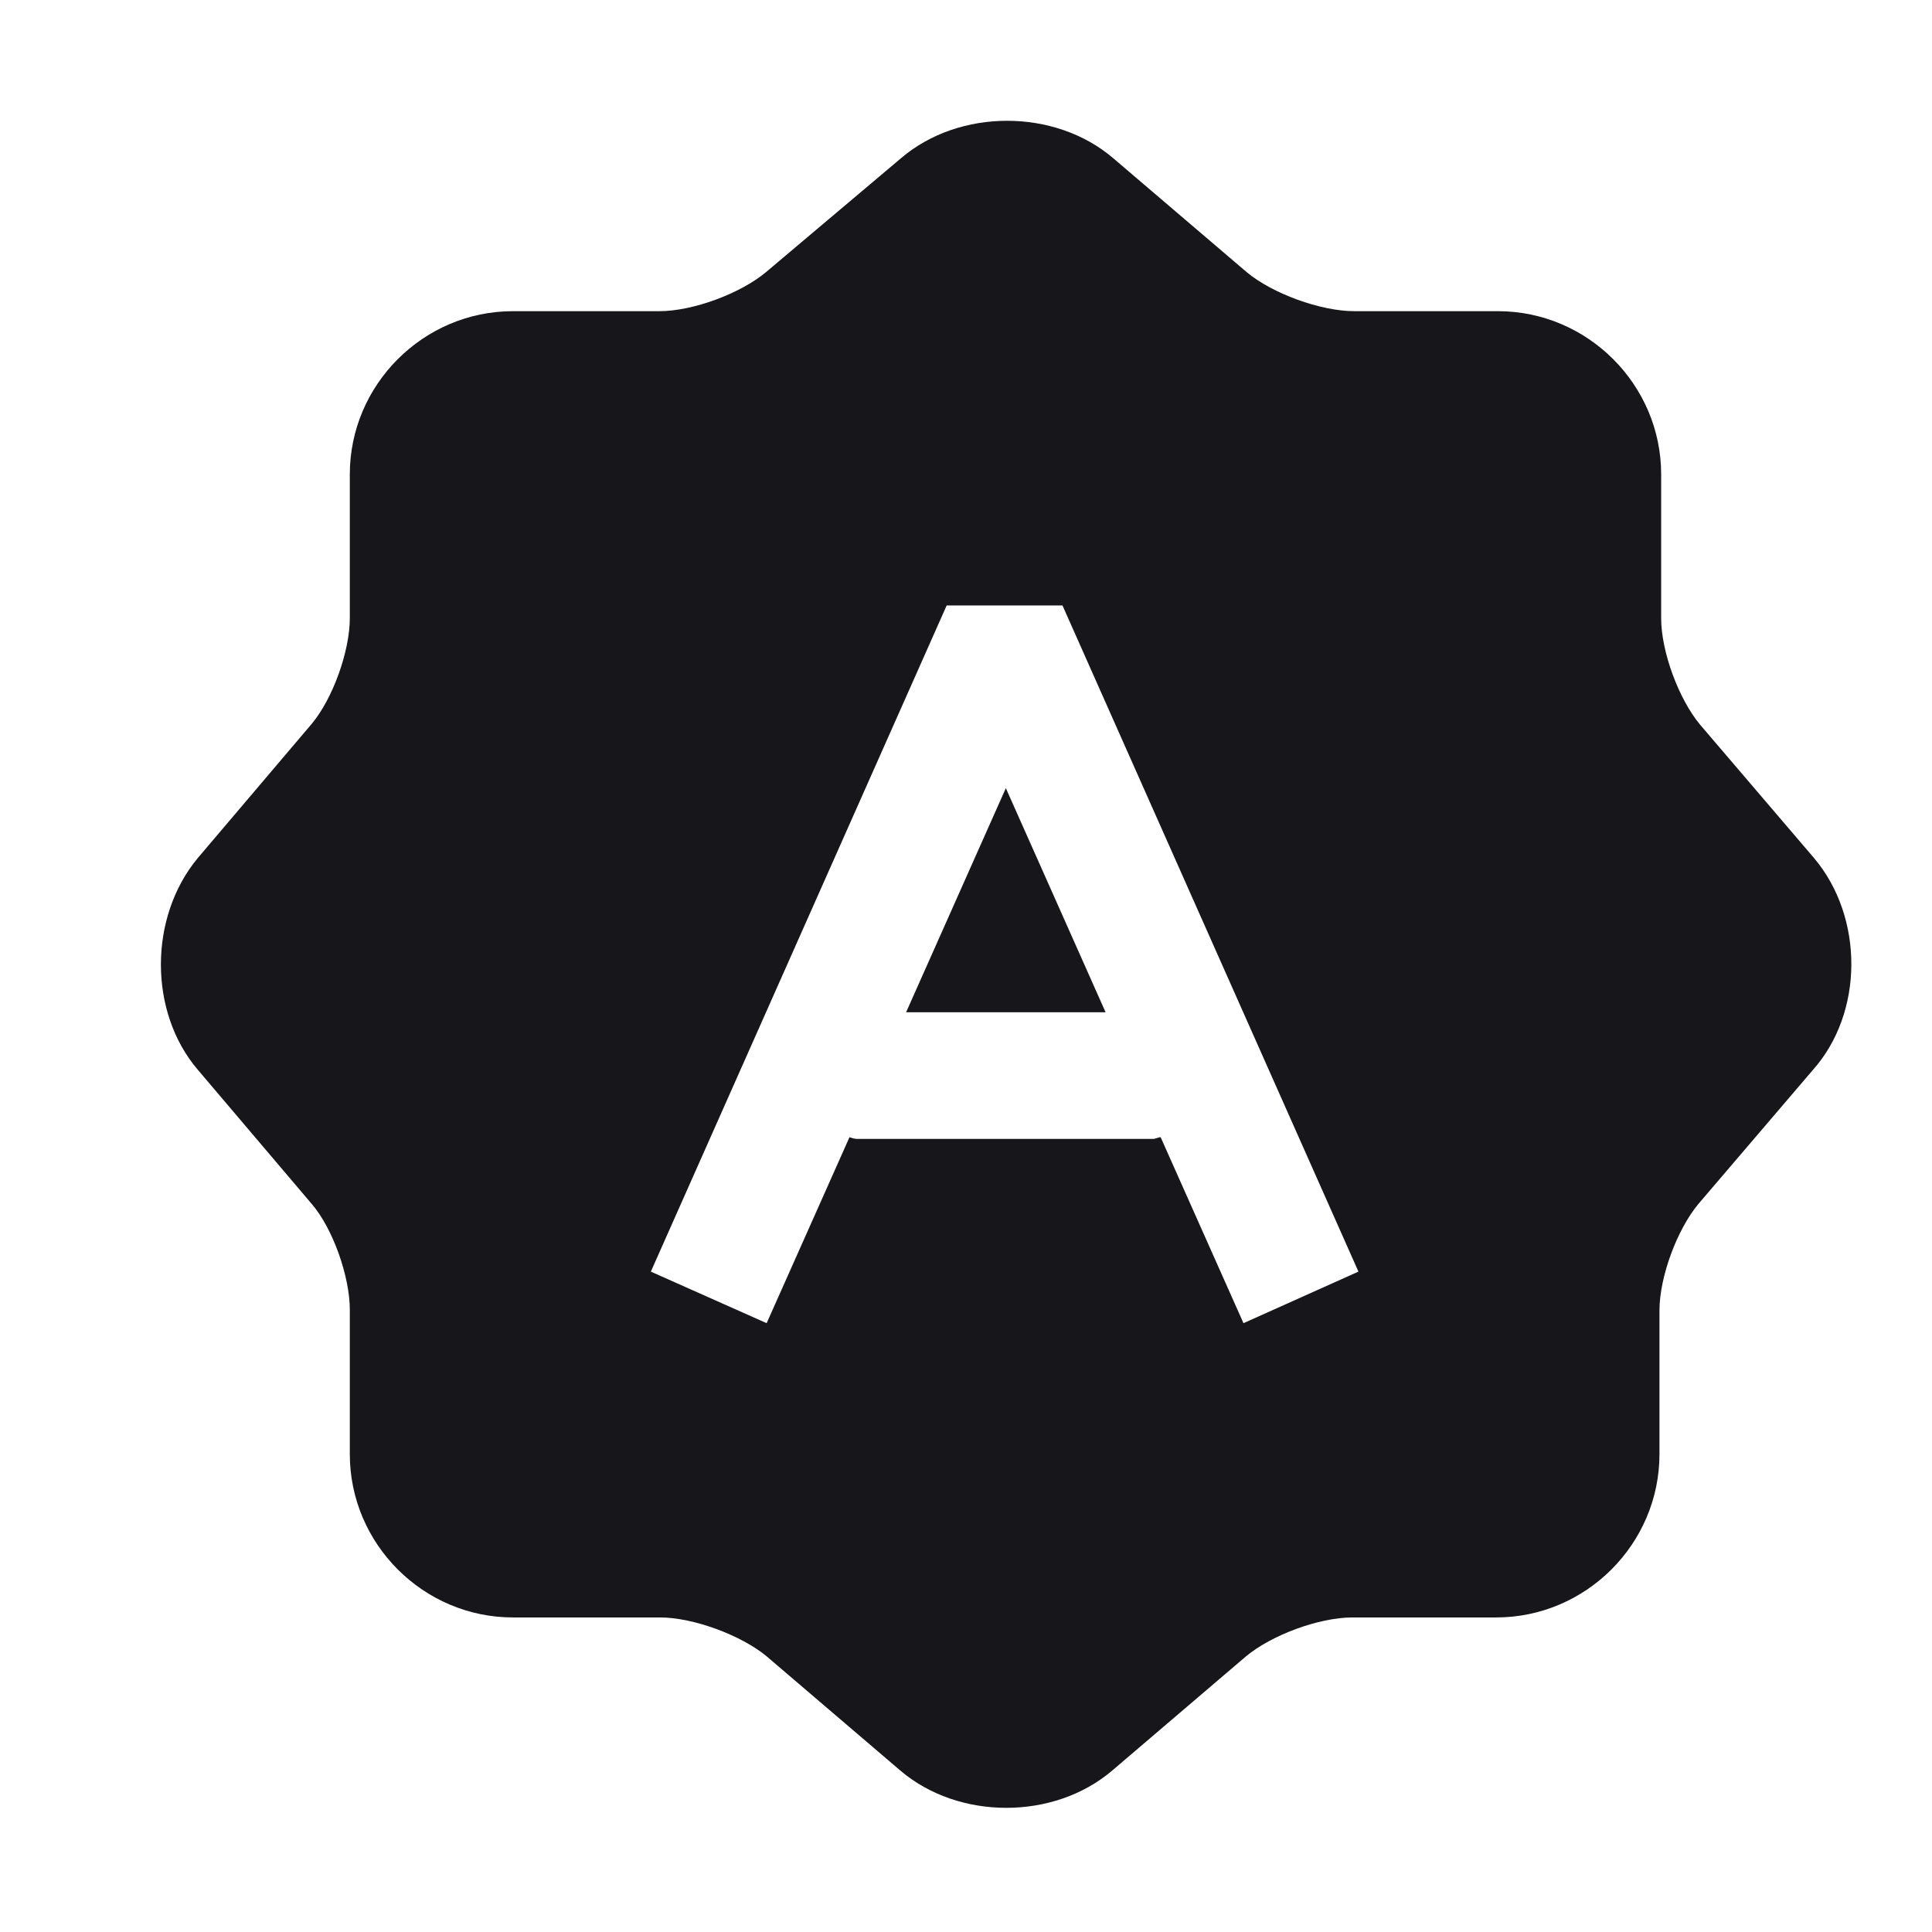 <svg width="16" height="16" viewBox="0 0 16 16" fill="none" xmlns="http://www.w3.org/2000/svg">
<path d="M15.024 7.107L14.079 6.001C13.904 5.791 13.757 5.399 13.757 5.119V3.928C13.757 3.186 13.148 2.577 12.405 2.577H11.215C10.935 2.577 10.536 2.43 10.326 2.255L9.219 1.31C8.736 0.897 7.945 0.897 7.462 1.31L6.342 2.255C6.132 2.43 5.74 2.577 5.46 2.577H4.248C3.506 2.577 2.897 3.186 2.897 3.928V5.119C2.897 5.392 2.757 5.784 2.582 5.994L1.637 7.107C1.231 7.597 1.231 8.382 1.637 8.858L2.582 9.971C2.757 10.174 2.897 10.573 2.897 10.846V12.043C2.897 12.786 3.506 13.395 4.248 13.395H5.467C5.74 13.395 6.139 13.542 6.349 13.717L7.455 14.662C7.938 15.075 8.729 15.075 9.212 14.662L10.319 13.717C10.529 13.542 10.921 13.395 11.201 13.395H12.391C13.133 13.395 13.743 12.786 13.743 12.043V10.853C13.743 10.573 13.89 10.181 14.065 9.971L15.01 8.865C15.437 8.389 15.437 7.597 15.024 7.107ZM10.298 10.958L9.612 9.418C9.591 9.418 9.57 9.432 9.549 9.432H7.098C7.077 9.432 7.056 9.425 7.035 9.418L6.349 10.958L5.39 10.531L7.84 5.014H8.799L11.25 10.531L10.298 10.958Z" fill="#17171B"/>
<path d="M7.504 8.383H9.156L8.33 6.527L7.504 8.383Z" fill="#17171B"/>
</svg>
